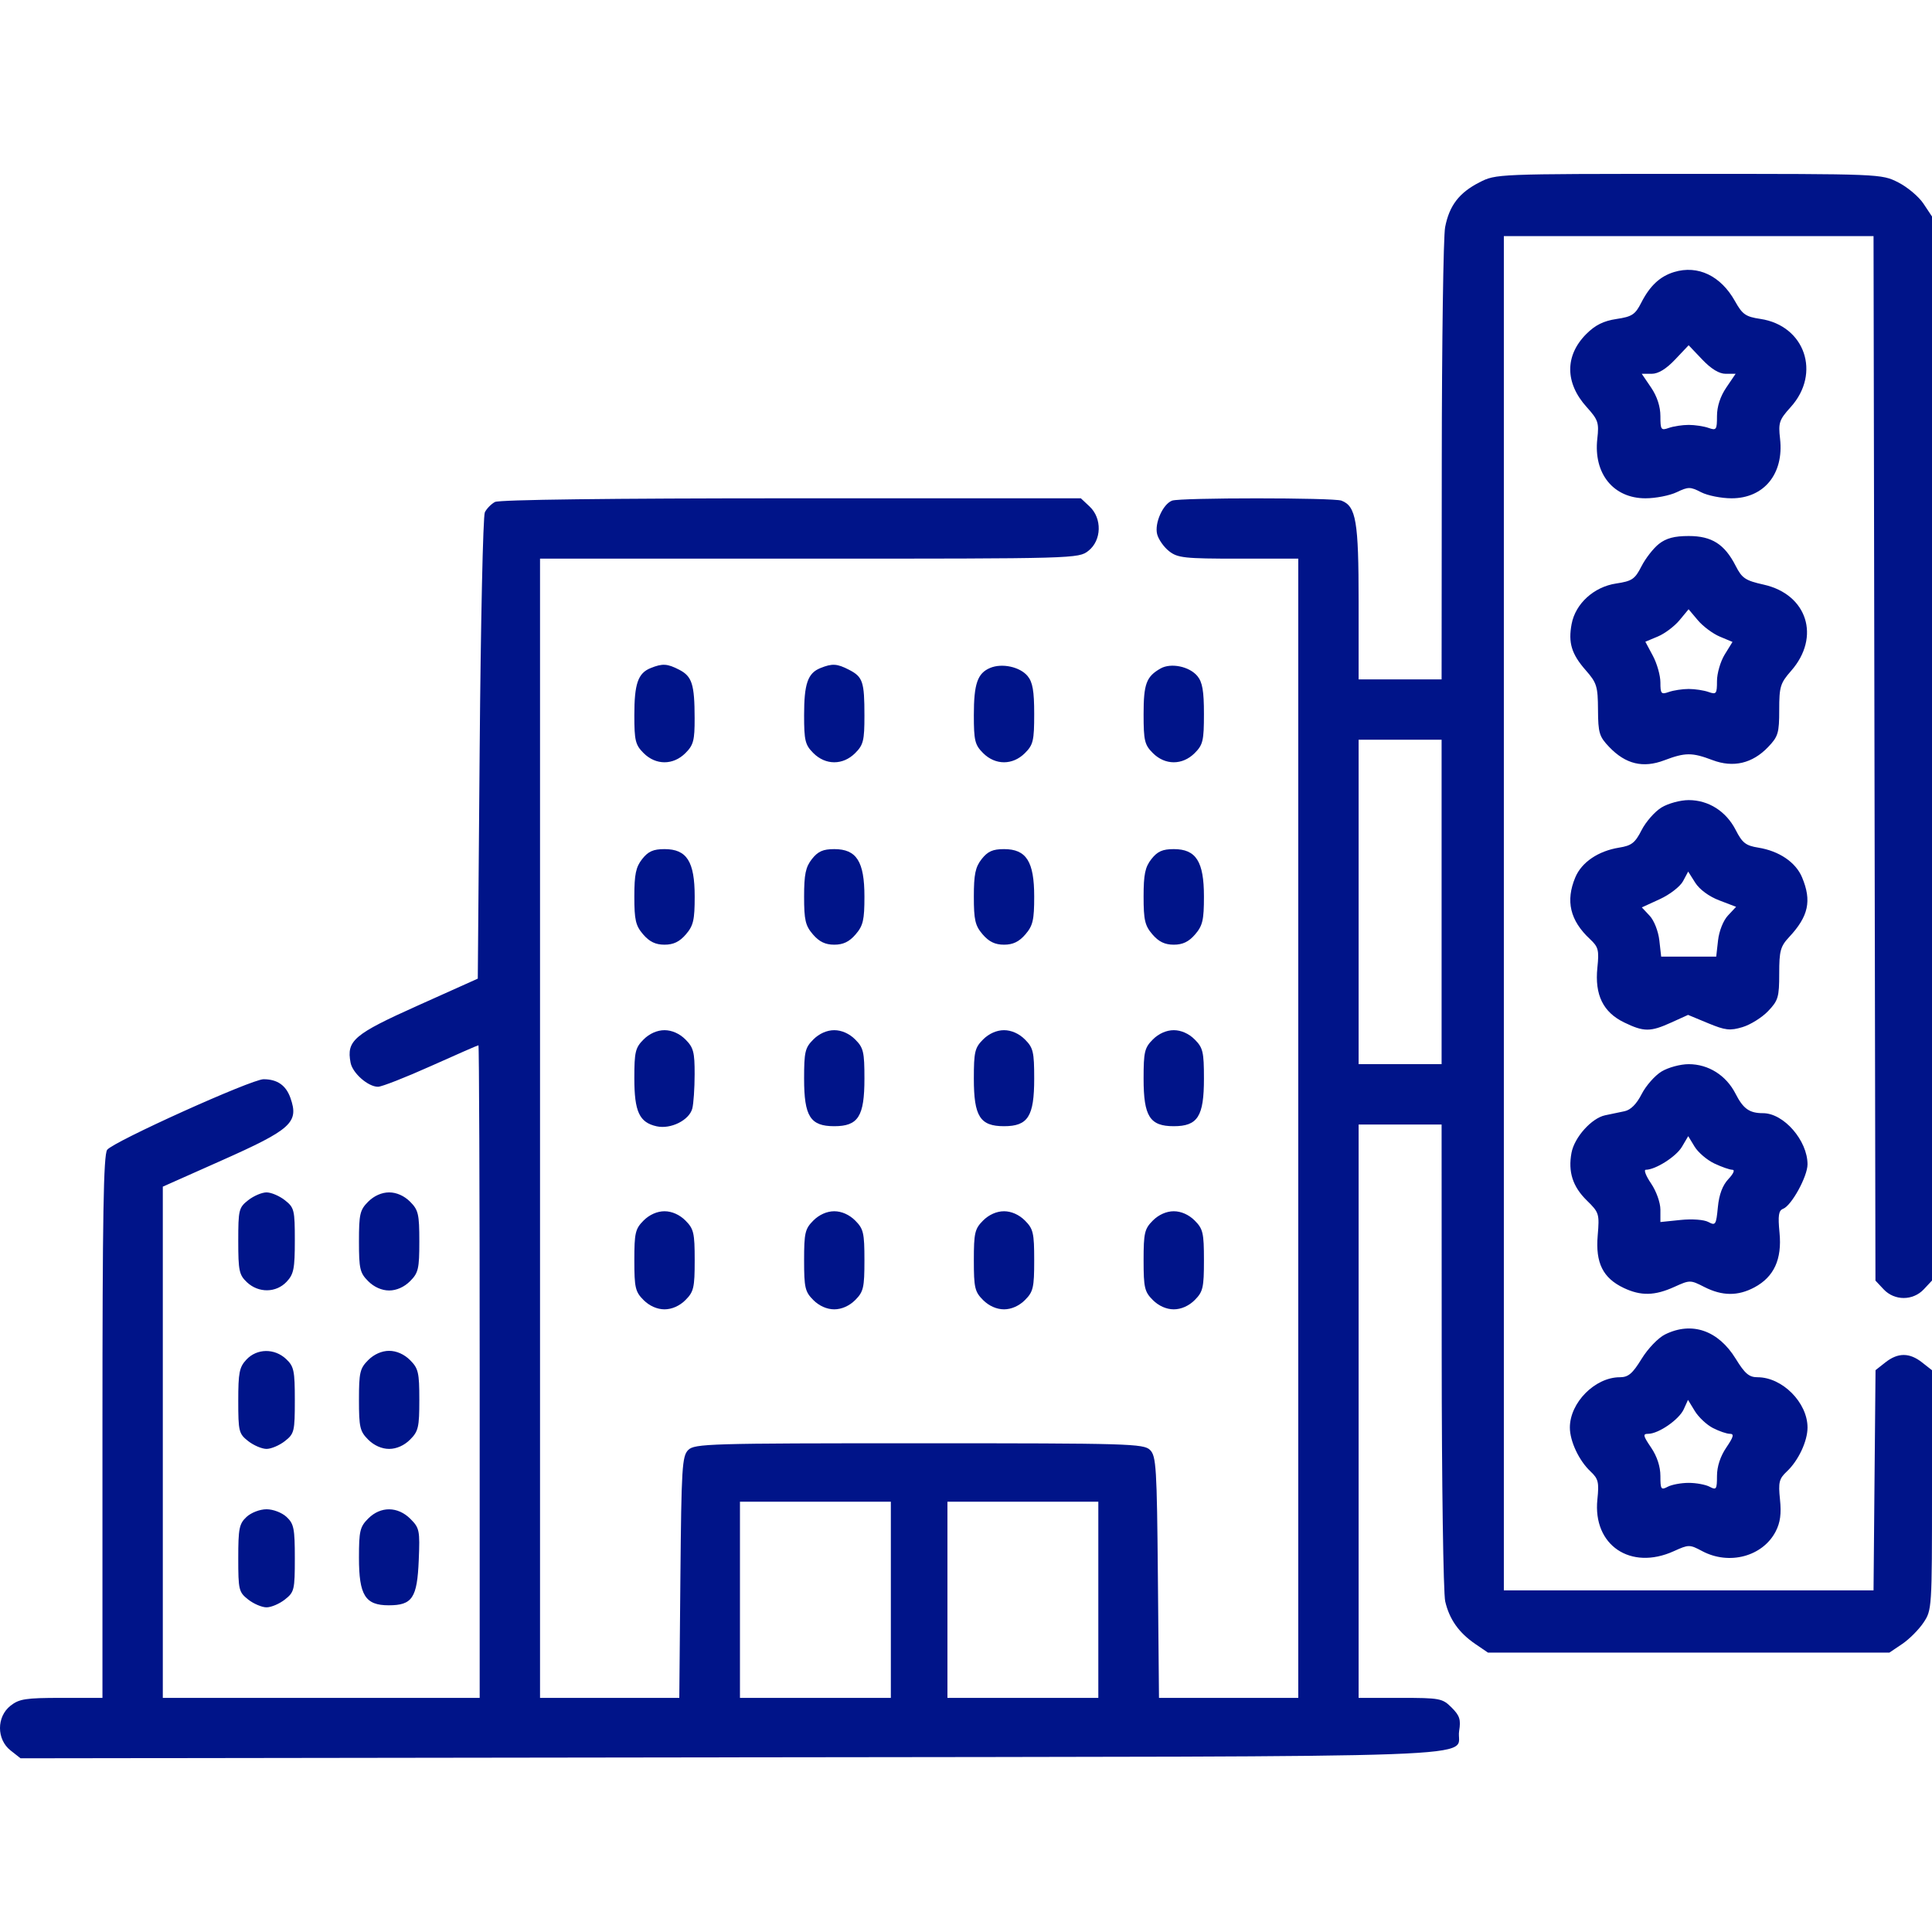<svg width="100" height="100" viewBox="0 0 100 100" fill="none" xmlns="http://www.w3.org/2000/svg">
<g id="Frame 1">
<path id="five-stars 1 (Traced)" fill-rule="evenodd" clip-rule="evenodd" d="M76.574 9.439C75.524 9.976 75.015 10.641 74.799 11.761C74.708 12.229 74.63 17.686 74.626 23.888L74.617 35.164H72.469H70.322V31.151C70.322 26.974 70.191 26.203 69.434 25.913C69.022 25.755 61.078 25.755 60.665 25.913C60.189 26.096 59.751 27.081 59.893 27.648C59.962 27.919 60.239 28.315 60.51 28.528C60.954 28.878 61.306 28.916 64.1 28.916H67.198V58.399V87.882H63.593H59.989L59.932 81.641C59.881 75.954 59.845 75.368 59.527 75.051C59.2 74.724 58.451 74.703 47.575 74.703C36.699 74.703 35.949 74.724 35.623 75.051C35.305 75.368 35.269 75.954 35.217 81.641L35.16 87.882H31.556H27.952V58.399V28.916H41.886C55.687 28.916 55.825 28.912 56.335 28.511C57.022 27.971 57.053 26.832 56.397 26.216L55.945 25.792H40.959C31.628 25.792 25.84 25.863 25.619 25.982C25.424 26.086 25.188 26.328 25.095 26.518C25.002 26.709 24.881 32.218 24.828 38.76L24.73 50.654L21.614 52.053C18.309 53.536 17.927 53.861 18.146 55.006C18.25 55.548 19.052 56.251 19.566 56.251C19.758 56.251 20.991 55.768 22.307 55.177C23.623 54.587 24.728 54.103 24.764 54.103C24.799 54.103 24.828 61.704 24.828 70.993V87.882H16.627H8.427V74.651V61.421L11.449 60.076C15.084 58.459 15.477 58.103 15.036 56.838C14.806 56.177 14.354 55.861 13.64 55.861C13.02 55.861 5.863 59.091 5.547 59.514C5.357 59.768 5.303 62.949 5.303 73.861V87.882H3.181C1.33 87.882 0.994 87.934 0.545 88.287C-0.183 88.859 -0.182 90.03 0.547 90.603L1.063 91.009L37.931 90.959C78.891 90.903 75.292 91.034 75.525 89.591C75.62 89.008 75.554 88.801 75.137 88.384C74.658 87.905 74.535 87.882 72.478 87.882H70.322V73.043V58.204H72.469H74.617L74.622 70.163C74.624 76.74 74.706 82.467 74.804 82.888C75.02 83.819 75.514 84.516 76.373 85.1L77.018 85.539H87.406H97.794L98.453 85.095C98.816 84.851 99.312 84.355 99.556 83.992C99.995 83.341 100 83.259 100 77.129V70.923L99.486 70.519C98.834 70.006 98.238 70.005 97.589 70.516L97.077 70.919L97.025 76.618L96.974 82.317H87.406H77.839V47.27V12.222H87.406H96.974L97.023 39.252L97.073 66.283L97.496 66.734C98.06 67.334 99.011 67.334 99.576 66.734L100 66.281V38.743V11.206L99.559 10.542C99.317 10.177 98.727 9.681 98.249 9.439C97.38 9.001 97.361 9 87.406 9C77.449 9 77.432 9.001 76.574 9.439ZM86.653 14.08C85.924 14.301 85.399 14.79 84.953 15.664C84.637 16.284 84.475 16.39 83.667 16.511C82.998 16.612 82.569 16.825 82.109 17.285C80.991 18.403 80.997 19.821 82.127 21.071C82.722 21.731 82.771 21.876 82.676 22.716C82.474 24.514 83.509 25.792 85.169 25.792C85.694 25.792 86.42 25.65 86.783 25.478C87.388 25.189 87.49 25.189 88.049 25.478C88.383 25.65 89.093 25.792 89.627 25.792C91.304 25.792 92.34 24.523 92.136 22.716C92.041 21.876 92.09 21.731 92.686 21.071C94.269 19.32 93.421 16.853 91.118 16.507C90.353 16.393 90.187 16.276 89.801 15.585C89.068 14.275 87.882 13.707 86.653 14.08ZM89.323 19.348H89.835L89.353 20.059C89.042 20.516 88.871 21.043 88.871 21.537C88.871 22.248 88.839 22.292 88.431 22.148C88.19 22.063 87.728 21.993 87.406 21.993C87.084 21.993 86.623 22.063 86.381 22.148C85.974 22.292 85.942 22.248 85.942 21.537C85.942 21.043 85.77 20.516 85.46 20.059L84.977 19.348H85.491C85.831 19.348 86.24 19.1 86.704 18.609L87.404 17.87L88.107 18.609C88.572 19.098 88.984 19.348 89.323 19.348ZM85.865 28.153C85.579 28.378 85.173 28.9 84.962 29.312C84.622 29.979 84.476 30.078 83.65 30.202C82.501 30.374 81.545 31.244 81.347 32.297C81.164 33.271 81.343 33.856 82.081 34.696C82.649 35.343 82.705 35.524 82.712 36.736C82.719 37.939 82.776 38.125 83.298 38.67C84.142 39.551 85.042 39.769 86.137 39.355C87.229 38.942 87.579 38.941 88.64 39.343C89.714 39.749 90.703 39.518 91.516 38.668C92.038 38.123 92.092 37.942 92.092 36.745C92.092 35.542 92.147 35.362 92.708 34.723C94.246 32.971 93.546 30.765 91.291 30.261C90.339 30.048 90.166 29.932 89.839 29.291C89.265 28.166 88.602 27.744 87.406 27.744C86.665 27.744 86.242 27.857 85.865 28.153ZM89.019 32.952L89.674 33.226L89.272 33.876C89.051 34.234 88.871 34.852 88.871 35.249C88.871 35.914 88.836 35.959 88.431 35.816C88.19 35.731 87.728 35.661 87.406 35.661C87.084 35.661 86.623 35.731 86.381 35.816C85.982 35.957 85.942 35.911 85.942 35.321C85.942 34.963 85.766 34.343 85.552 33.943L85.163 33.216L85.81 32.945C86.166 32.797 86.669 32.418 86.929 32.105L87.401 31.535L87.883 32.107C88.148 32.421 88.659 32.802 89.019 32.952ZM33.676 34.58C33.023 34.842 32.833 35.392 32.833 37.015C32.833 38.332 32.887 38.555 33.312 38.98C33.946 39.614 34.844 39.614 35.478 38.98C35.894 38.565 35.957 38.324 35.954 37.174C35.951 35.422 35.82 35.009 35.161 34.668C34.541 34.347 34.289 34.332 33.676 34.58ZM42.462 34.58C41.81 34.842 41.62 35.392 41.62 37.015C41.62 38.332 41.674 38.555 42.099 38.98C42.733 39.614 43.63 39.614 44.264 38.98C44.688 38.557 44.743 38.331 44.743 37.044C44.743 35.285 44.66 35.036 43.949 34.669C43.327 34.347 43.076 34.332 42.462 34.58ZM51.248 34.572C50.595 34.847 50.406 35.394 50.406 37.015C50.406 38.332 50.46 38.555 50.885 38.98C51.519 39.614 52.417 39.614 53.05 38.98C53.479 38.552 53.53 38.336 53.53 36.952C53.53 35.763 53.45 35.307 53.188 34.991C52.792 34.514 51.864 34.313 51.248 34.572ZM60.071 34.6C59.333 35.019 59.192 35.397 59.192 36.967C59.192 38.335 59.244 38.553 59.672 38.98C60.306 39.614 61.203 39.614 61.837 38.98C62.265 38.552 62.316 38.336 62.316 36.952C62.316 35.763 62.237 35.307 61.975 34.991C61.561 34.493 60.605 34.297 60.071 34.6ZM74.617 46.684V55.08H72.469H70.322V46.684V38.288H72.469H74.617V46.684ZM85.998 41.796C85.654 42.006 85.191 42.532 84.97 42.964C84.632 43.629 84.45 43.77 83.805 43.873C82.724 44.047 81.864 44.63 81.537 45.413C81.026 46.634 81.266 47.646 82.295 48.606C82.733 49.015 82.774 49.175 82.68 50.088C82.535 51.493 82.977 52.395 84.069 52.923C85.089 53.417 85.422 53.417 86.512 52.922L87.374 52.531L88.408 52.96C89.302 53.331 89.543 53.358 90.189 53.164C90.601 53.041 91.197 52.669 91.515 52.337C92.04 51.788 92.092 51.612 92.092 50.393C92.092 49.216 92.155 48.986 92.605 48.503C93.61 47.426 93.783 46.628 93.275 45.413C92.948 44.63 92.089 44.047 91.007 43.873C90.362 43.77 90.181 43.629 89.842 42.964C89.346 41.993 88.436 41.413 87.406 41.413C86.975 41.413 86.345 41.584 85.998 41.796ZM33.238 44.465C32.912 44.879 32.833 45.258 32.833 46.406C32.833 47.621 32.901 47.913 33.29 48.365C33.617 48.745 33.932 48.897 34.395 48.897C34.858 48.897 35.173 48.745 35.5 48.365C35.889 47.913 35.957 47.621 35.957 46.406C35.957 44.591 35.55 43.95 34.395 43.95C33.815 43.95 33.55 44.068 33.238 44.465ZM42.024 44.465C41.699 44.879 41.62 45.258 41.62 46.406C41.62 47.621 41.687 47.913 42.077 48.365C42.403 48.745 42.719 48.897 43.181 48.897C43.644 48.897 43.96 48.745 44.286 48.365C44.676 47.913 44.743 47.621 44.743 46.406C44.743 44.591 44.336 43.95 43.181 43.95C42.601 43.95 42.336 44.068 42.024 44.465ZM50.811 44.465C50.485 44.879 50.406 45.258 50.406 46.406C50.406 47.621 50.474 47.913 50.863 48.365C51.19 48.745 51.505 48.897 51.968 48.897C52.431 48.897 52.746 48.745 53.073 48.365C53.462 47.913 53.53 47.621 53.53 46.406C53.53 44.591 53.122 43.95 51.968 43.95C51.387 43.95 51.123 44.068 50.811 44.465ZM59.597 44.465C59.271 44.879 59.192 45.258 59.192 46.406C59.192 47.621 59.26 47.913 59.65 48.365C59.976 48.745 60.291 48.897 60.754 48.897C61.217 48.897 61.532 48.745 61.859 48.365C62.248 47.913 62.316 47.621 62.316 46.406C62.316 44.591 61.909 43.95 60.754 43.95C60.174 43.95 59.909 44.068 59.597 44.465ZM88.987 46.603L89.86 46.937L89.441 47.384C89.198 47.643 88.981 48.186 88.926 48.673L88.831 49.515H87.406H85.982L85.887 48.673C85.833 48.197 85.615 47.643 85.386 47.399L84.981 46.967L85.912 46.54C86.425 46.305 86.965 45.887 87.112 45.612L87.38 45.112L87.746 45.691C87.968 46.04 88.46 46.403 88.987 46.603ZM33.312 53.802C32.885 54.229 32.833 54.447 32.833 55.808C32.833 57.543 33.093 58.101 33.991 58.298C34.718 58.458 35.671 57.983 35.832 57.382C35.898 57.136 35.953 56.337 35.954 55.608C35.957 54.457 35.894 54.217 35.478 53.802C35.176 53.499 34.776 53.322 34.395 53.322C34.015 53.322 33.614 53.499 33.312 53.802ZM42.099 53.802C41.67 54.23 41.62 54.446 41.62 55.83C41.62 57.786 41.941 58.292 43.181 58.292C44.422 58.292 44.743 57.786 44.743 55.83C44.743 54.446 44.693 54.23 44.264 53.802C43.962 53.499 43.562 53.322 43.181 53.322C42.801 53.322 42.401 53.499 42.099 53.802ZM50.885 53.802C50.457 54.23 50.406 54.446 50.406 55.83C50.406 57.786 50.727 58.292 51.968 58.292C53.209 58.292 53.53 57.786 53.53 55.83C53.53 54.446 53.479 54.23 53.05 53.802C52.748 53.499 52.348 53.322 51.968 53.322C51.587 53.322 51.187 53.499 50.885 53.802ZM59.672 53.802C59.243 54.23 59.192 54.446 59.192 55.83C59.192 57.786 59.514 58.292 60.754 58.292C61.995 58.292 62.316 57.786 62.316 55.83C62.316 54.446 62.265 54.23 61.837 53.802C61.535 53.499 61.135 53.322 60.754 53.322C60.374 53.322 59.974 53.499 59.672 53.802ZM85.998 55.463C85.654 55.673 85.192 56.199 84.971 56.631C84.708 57.147 84.404 57.451 84.085 57.517C83.817 57.573 83.366 57.667 83.081 57.727C82.381 57.874 81.491 58.866 81.341 59.667C81.156 60.653 81.403 61.421 82.135 62.137C82.771 62.759 82.791 62.824 82.696 63.959C82.577 65.368 82.969 66.154 84.044 66.664C84.932 67.085 85.648 67.07 86.662 66.61C87.467 66.245 87.492 66.245 88.216 66.614C89.14 67.085 89.957 67.091 90.811 66.633C91.822 66.091 92.24 65.182 92.108 63.81C92.021 62.911 92.059 62.657 92.295 62.567C92.729 62.4 93.557 60.891 93.557 60.266C93.557 59.034 92.326 57.618 91.255 57.618C90.549 57.618 90.23 57.392 89.831 56.61C89.346 55.659 88.429 55.081 87.406 55.081C86.975 55.081 86.345 55.252 85.998 55.463ZM88.731 60.221C89.109 60.4 89.53 60.547 89.666 60.547C89.812 60.547 89.728 60.745 89.462 61.028C89.157 61.354 88.979 61.827 88.916 62.487C88.828 63.398 88.796 63.449 88.424 63.25C88.195 63.128 87.582 63.083 86.984 63.145L85.942 63.252V62.61C85.942 62.249 85.731 61.657 85.46 61.257C85.194 60.867 85.071 60.547 85.186 60.547C85.686 60.547 86.756 59.868 87.055 59.361L87.382 58.807L87.713 59.351C87.895 59.65 88.353 60.041 88.731 60.221ZM12.846 62.123C12.36 62.505 12.332 62.623 12.332 64.237C12.332 65.771 12.378 65.989 12.783 66.37C13.384 66.934 14.292 66.922 14.836 66.343C15.204 65.951 15.26 65.667 15.26 64.209C15.26 62.625 15.23 62.504 14.746 62.123C14.463 61.9 14.036 61.718 13.796 61.718C13.556 61.718 13.129 61.9 12.846 62.123ZM19.059 62.197C18.629 62.627 18.58 62.84 18.58 64.257C18.58 65.673 18.629 65.886 19.059 66.315C19.361 66.618 19.761 66.795 20.142 66.795C20.522 66.795 20.922 66.618 21.224 66.315C21.654 65.886 21.704 65.673 21.704 64.257C21.704 62.84 21.654 62.627 21.224 62.197C20.922 61.895 20.522 61.718 20.142 61.718C19.761 61.718 19.361 61.895 19.059 62.197ZM33.312 63.174C32.883 63.604 32.833 63.816 32.833 65.233C32.833 66.65 32.883 66.862 33.312 67.292C33.614 67.594 34.015 67.771 34.395 67.771C34.776 67.771 35.176 67.594 35.478 67.292C35.908 66.862 35.957 66.65 35.957 65.233C35.957 63.816 35.908 63.604 35.478 63.174C35.176 62.872 34.776 62.694 34.395 62.694C34.015 62.694 33.614 62.872 33.312 63.174ZM42.099 63.174C41.669 63.604 41.62 63.816 41.62 65.233C41.62 66.65 41.669 66.862 42.099 67.292C42.401 67.594 42.801 67.771 43.181 67.771C43.562 67.771 43.962 67.594 44.264 67.292C44.694 66.862 44.743 66.65 44.743 65.233C44.743 63.816 44.694 63.604 44.264 63.174C43.962 62.872 43.562 62.694 43.181 62.694C42.801 62.694 42.401 62.872 42.099 63.174ZM50.885 63.174C50.455 63.604 50.406 63.816 50.406 65.233C50.406 66.65 50.455 66.862 50.885 67.292C51.187 67.594 51.587 67.771 51.968 67.771C52.348 67.771 52.748 67.594 53.05 67.292C53.48 66.862 53.53 66.65 53.53 65.233C53.53 63.816 53.48 63.604 53.05 63.174C52.748 62.872 52.348 62.694 51.968 62.694C51.587 62.694 51.187 62.872 50.885 63.174ZM59.672 63.174C59.242 63.604 59.192 63.816 59.192 65.233C59.192 66.65 59.242 66.862 59.672 67.292C59.974 67.594 60.374 67.771 60.754 67.771C61.135 67.771 61.535 67.594 61.837 67.292C62.267 66.862 62.316 66.65 62.316 65.233C62.316 63.816 62.267 63.604 61.837 63.174C61.535 62.872 61.135 62.694 60.754 62.694C60.374 62.694 59.974 62.872 59.672 63.174ZM86.188 69.068C85.832 69.243 85.3 69.796 84.97 70.332C84.496 71.103 84.28 71.286 83.842 71.286C82.559 71.286 81.256 72.598 81.256 73.889C81.256 74.597 81.728 75.602 82.325 76.162C82.729 76.542 82.773 76.721 82.68 77.614C82.436 79.98 84.399 81.305 86.638 80.288C87.409 79.939 87.453 79.938 88.103 80.284C89.501 81.029 91.239 80.564 91.911 79.264C92.147 78.808 92.208 78.35 92.132 77.614C92.04 76.721 92.084 76.542 92.488 76.162C93.084 75.602 93.557 74.597 93.557 73.889C93.557 72.598 92.253 71.286 90.971 71.286C90.532 71.286 90.317 71.103 89.841 70.329C88.935 68.858 87.57 68.387 86.188 69.068ZM12.756 70.371C12.388 70.763 12.332 71.046 12.332 72.504C12.332 74.089 12.361 74.21 12.846 74.591C13.129 74.813 13.556 74.995 13.796 74.995C14.036 74.995 14.463 74.813 14.746 74.591C15.232 74.209 15.26 74.091 15.26 72.477C15.26 70.943 15.214 70.724 14.809 70.343C14.208 69.779 13.3 69.791 12.756 70.371ZM19.059 70.398C18.629 70.828 18.58 71.04 18.58 72.457C18.58 73.874 18.629 74.086 19.059 74.516C19.361 74.818 19.761 74.995 20.142 74.995C20.522 74.995 20.922 74.818 21.224 74.516C21.654 74.086 21.704 73.874 21.704 72.457C21.704 71.04 21.654 70.828 21.224 70.398C20.922 70.096 20.522 69.919 20.142 69.919C19.761 69.919 19.361 70.096 19.059 70.398ZM88.657 73.912C88.979 74.078 89.375 74.214 89.538 74.214C89.77 74.214 89.729 74.371 89.353 74.925C89.044 75.38 88.871 75.909 88.871 76.396C88.871 77.088 88.836 77.138 88.493 76.955C88.285 76.844 87.796 76.753 87.406 76.753C87.016 76.753 86.527 76.844 86.319 76.955C85.976 77.138 85.942 77.088 85.942 76.396C85.942 75.909 85.768 75.38 85.46 74.925C85.042 74.309 85.022 74.214 85.313 74.214C85.845 74.212 86.905 73.48 87.149 72.946L87.371 72.457L87.722 73.033C87.915 73.35 88.335 73.746 88.657 73.912ZM46.11 82.805V87.882H42.205H38.3V82.805V77.729H42.205H46.11V82.805ZM56.849 82.805V87.882H52.944H49.039V82.805V77.729H52.944H56.849V82.805ZM12.759 78.517C12.381 78.869 12.332 79.117 12.332 80.651C12.332 82.293 12.359 82.408 12.846 82.791C13.129 83.014 13.556 83.196 13.796 83.196C14.036 83.196 14.463 83.014 14.746 82.791C15.233 82.408 15.26 82.293 15.26 80.651C15.26 79.117 15.211 78.869 14.833 78.517C14.592 78.293 14.14 78.119 13.796 78.119C13.452 78.119 13 78.293 12.759 78.517ZM19.059 78.599C18.631 79.027 18.58 79.243 18.58 80.627C18.58 82.571 18.904 83.09 20.118 83.09C21.341 83.09 21.593 82.712 21.674 80.759C21.739 79.214 21.713 79.088 21.244 78.618C20.59 77.964 19.701 77.956 19.059 78.599Z" fill="#001489"/>
</g>
</svg>
